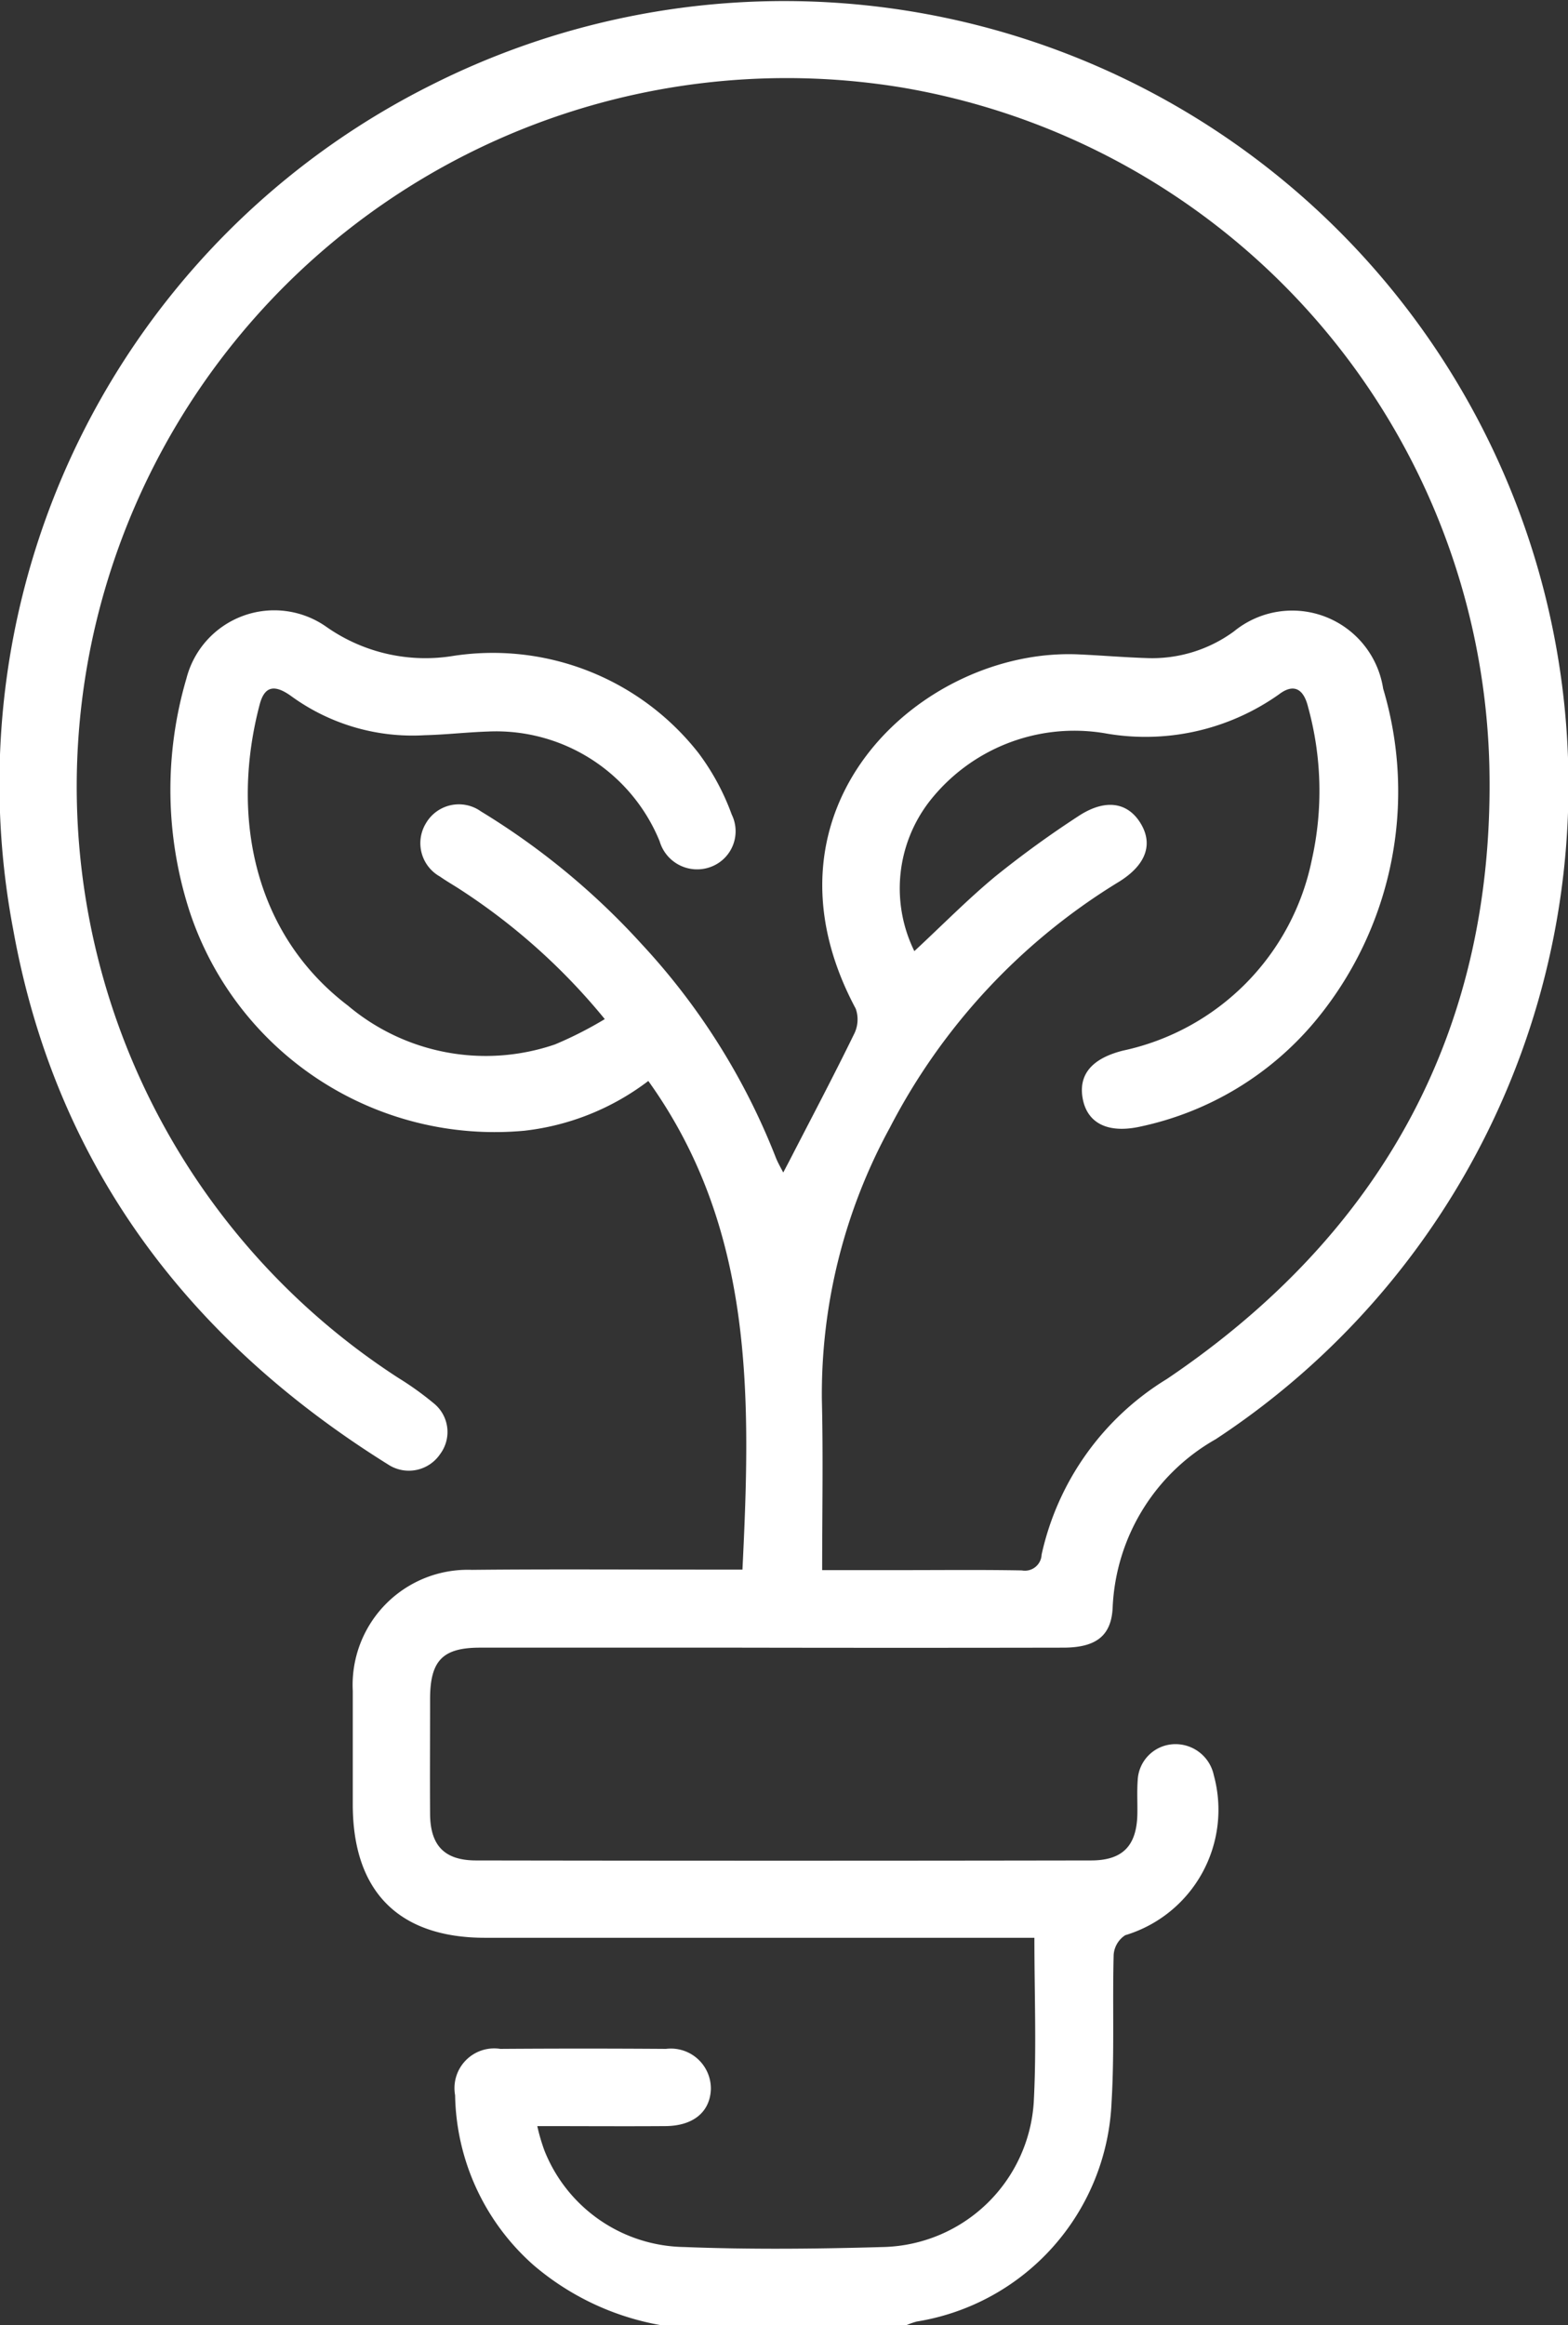 <svg xmlns="http://www.w3.org/2000/svg" width="42.608" height="63.151" viewBox="0 0 42.608 63.151">
  <rect x="0" y="0" width="42.608" height="63.151" fill="#333333" stroke="none"/>
  <path id="icon-digital" d="M10395.468-1945.219a7.25,7.25,0,0,1-3.462-1.627,6.292,6.292,0,0,1-2.137-4.618,1.079,1.079,0,0,1,1.229-1.26q2.25-.016,4.5,0a1.087,1.087,0,0,1,1.221,1.09c-.021.62-.474,1-1.228,1.007-1.129.008-2.258,0-3.489,0a5.131,5.131,0,0,0,.194.664,4.152,4.152,0,0,0,3.789,2.62c1.8.071,3.617.052,5.425,0a4.2,4.2,0,0,0,4.083-3.939c.077-1.452.017-2.91.017-4.459h-.74q-7.088,0-14.182,0c-2.354,0-3.6-1.259-3.6-3.624,0-1.027,0-2.056,0-3.083a3.128,3.128,0,0,1,3.237-3.286c2.22-.023,4.439-.005,6.659-.007h.693c.229-4.666.333-9.238-2.558-13.271a6.824,6.824,0,0,1-3.363,1.351,8.731,8.731,0,0,1-9.107-5.972,10.714,10.714,0,0,1-.08-6.314,2.463,2.463,0,0,1,3.8-1.4,4.678,4.678,0,0,0,3.442.792,7.1,7.1,0,0,1,6.674,2.64,6.455,6.455,0,0,1,.9,1.666,1.032,1.032,0,0,1-.582,1.428,1.061,1.061,0,0,1-1.376-.7,4.8,4.8,0,0,0-4.667-2.981c-.574.019-1.147.086-1.723.1a5.6,5.6,0,0,1-3.6-1.046c-.478-.352-.748-.287-.879.213-.783,2.971-.2,6.2,2.4,8.178a5.811,5.811,0,0,0,5.624,1.053,10.418,10.418,0,0,0,1.354-.688,17.031,17.031,0,0,0-3.909-3.507c-.19-.125-.386-.235-.571-.365a1.038,1.038,0,0,1-.382-1.443,1.035,1.035,0,0,1,1.5-.324,19.8,19.8,0,0,1,4.363,3.6,18.3,18.3,0,0,1,3.649,5.806c.044.11.1.213.2.4.082-.159.135-.256.185-.354.582-1.13,1.176-2.253,1.733-3.394a.883.883,0,0,0,.052-.7c-2.945-5.5,1.839-9.818,6.062-9.624.618.028,1.233.08,1.849.1a3.762,3.762,0,0,0,2.366-.725,2.5,2.5,0,0,1,4.054,1.555,9.752,9.752,0,0,1-1.858,9.044,8.48,8.48,0,0,1-4.716,2.845c-.874.2-1.439-.066-1.581-.71-.146-.678.222-1.132,1.089-1.349a6.659,6.659,0,0,0,5.127-5.178,8.561,8.561,0,0,0-.1-4.149c-.124-.513-.4-.647-.793-.347a6.279,6.279,0,0,1-4.747,1.053,5,5,0,0,0-4.76,1.867,3.862,3.862,0,0,0-.4,4.053c.765-.71,1.45-1.408,2.2-2.029a27.434,27.434,0,0,1,2.242-1.627c.733-.49,1.354-.4,1.71.191.34.564.143,1.124-.588,1.579a16.918,16.918,0,0,0-6.228,6.678,15.1,15.1,0,0,0-1.849,7.388c.037,1.516.008,3.035.008,4.631H10402c1.091,0,2.179-.012,3.269.008a.454.454,0,0,0,.537-.429,7.468,7.468,0,0,1,3.408-4.772c5.9-3.983,8.929-9.568,8.758-16.682a19.165,19.165,0,0,0-15.949-18.389,19.3,19.3,0,0,0-21.971,14.791,19.127,19.127,0,0,0,8.276,20.254,8.406,8.406,0,0,1,.951.681,1,1,0,0,1,.184,1.385,1.026,1.026,0,0,1-1.417.283c-5.454-3.4-9.041-8.159-10.186-14.531a21.21,21.21,0,0,1,11.323-22.914,21.312,21.312,0,0,1,29.074,10.289,21.251,21.251,0,0,1-7.72,26.471,5.527,5.527,0,0,0-2.8,4.567c-.034.781-.46,1.093-1.344,1.094q-4.409.008-8.817,0c-2.344,0-4.687,0-7.03,0-1.015,0-1.354.351-1.357,1.382,0,1.047-.007,2.1,0,3.145.009.85.392,1.252,1.252,1.252q8.354.014,16.709,0c.861,0,1.238-.4,1.258-1.251.006-.308-.013-.619.009-.924a1.026,1.026,0,0,1,1-.983,1.063,1.063,0,0,1,1.068.843,3.557,3.557,0,0,1-2.407,4.346.692.692,0,0,0-.314.529c-.035,1.335.023,2.674-.057,4.006a6.3,6.3,0,0,1-5.293,5.957,2.056,2.056,0,0,0-.285.1Z" transform="translate(-10377.502 2008.37)" fill="#fff"/>
</svg>
